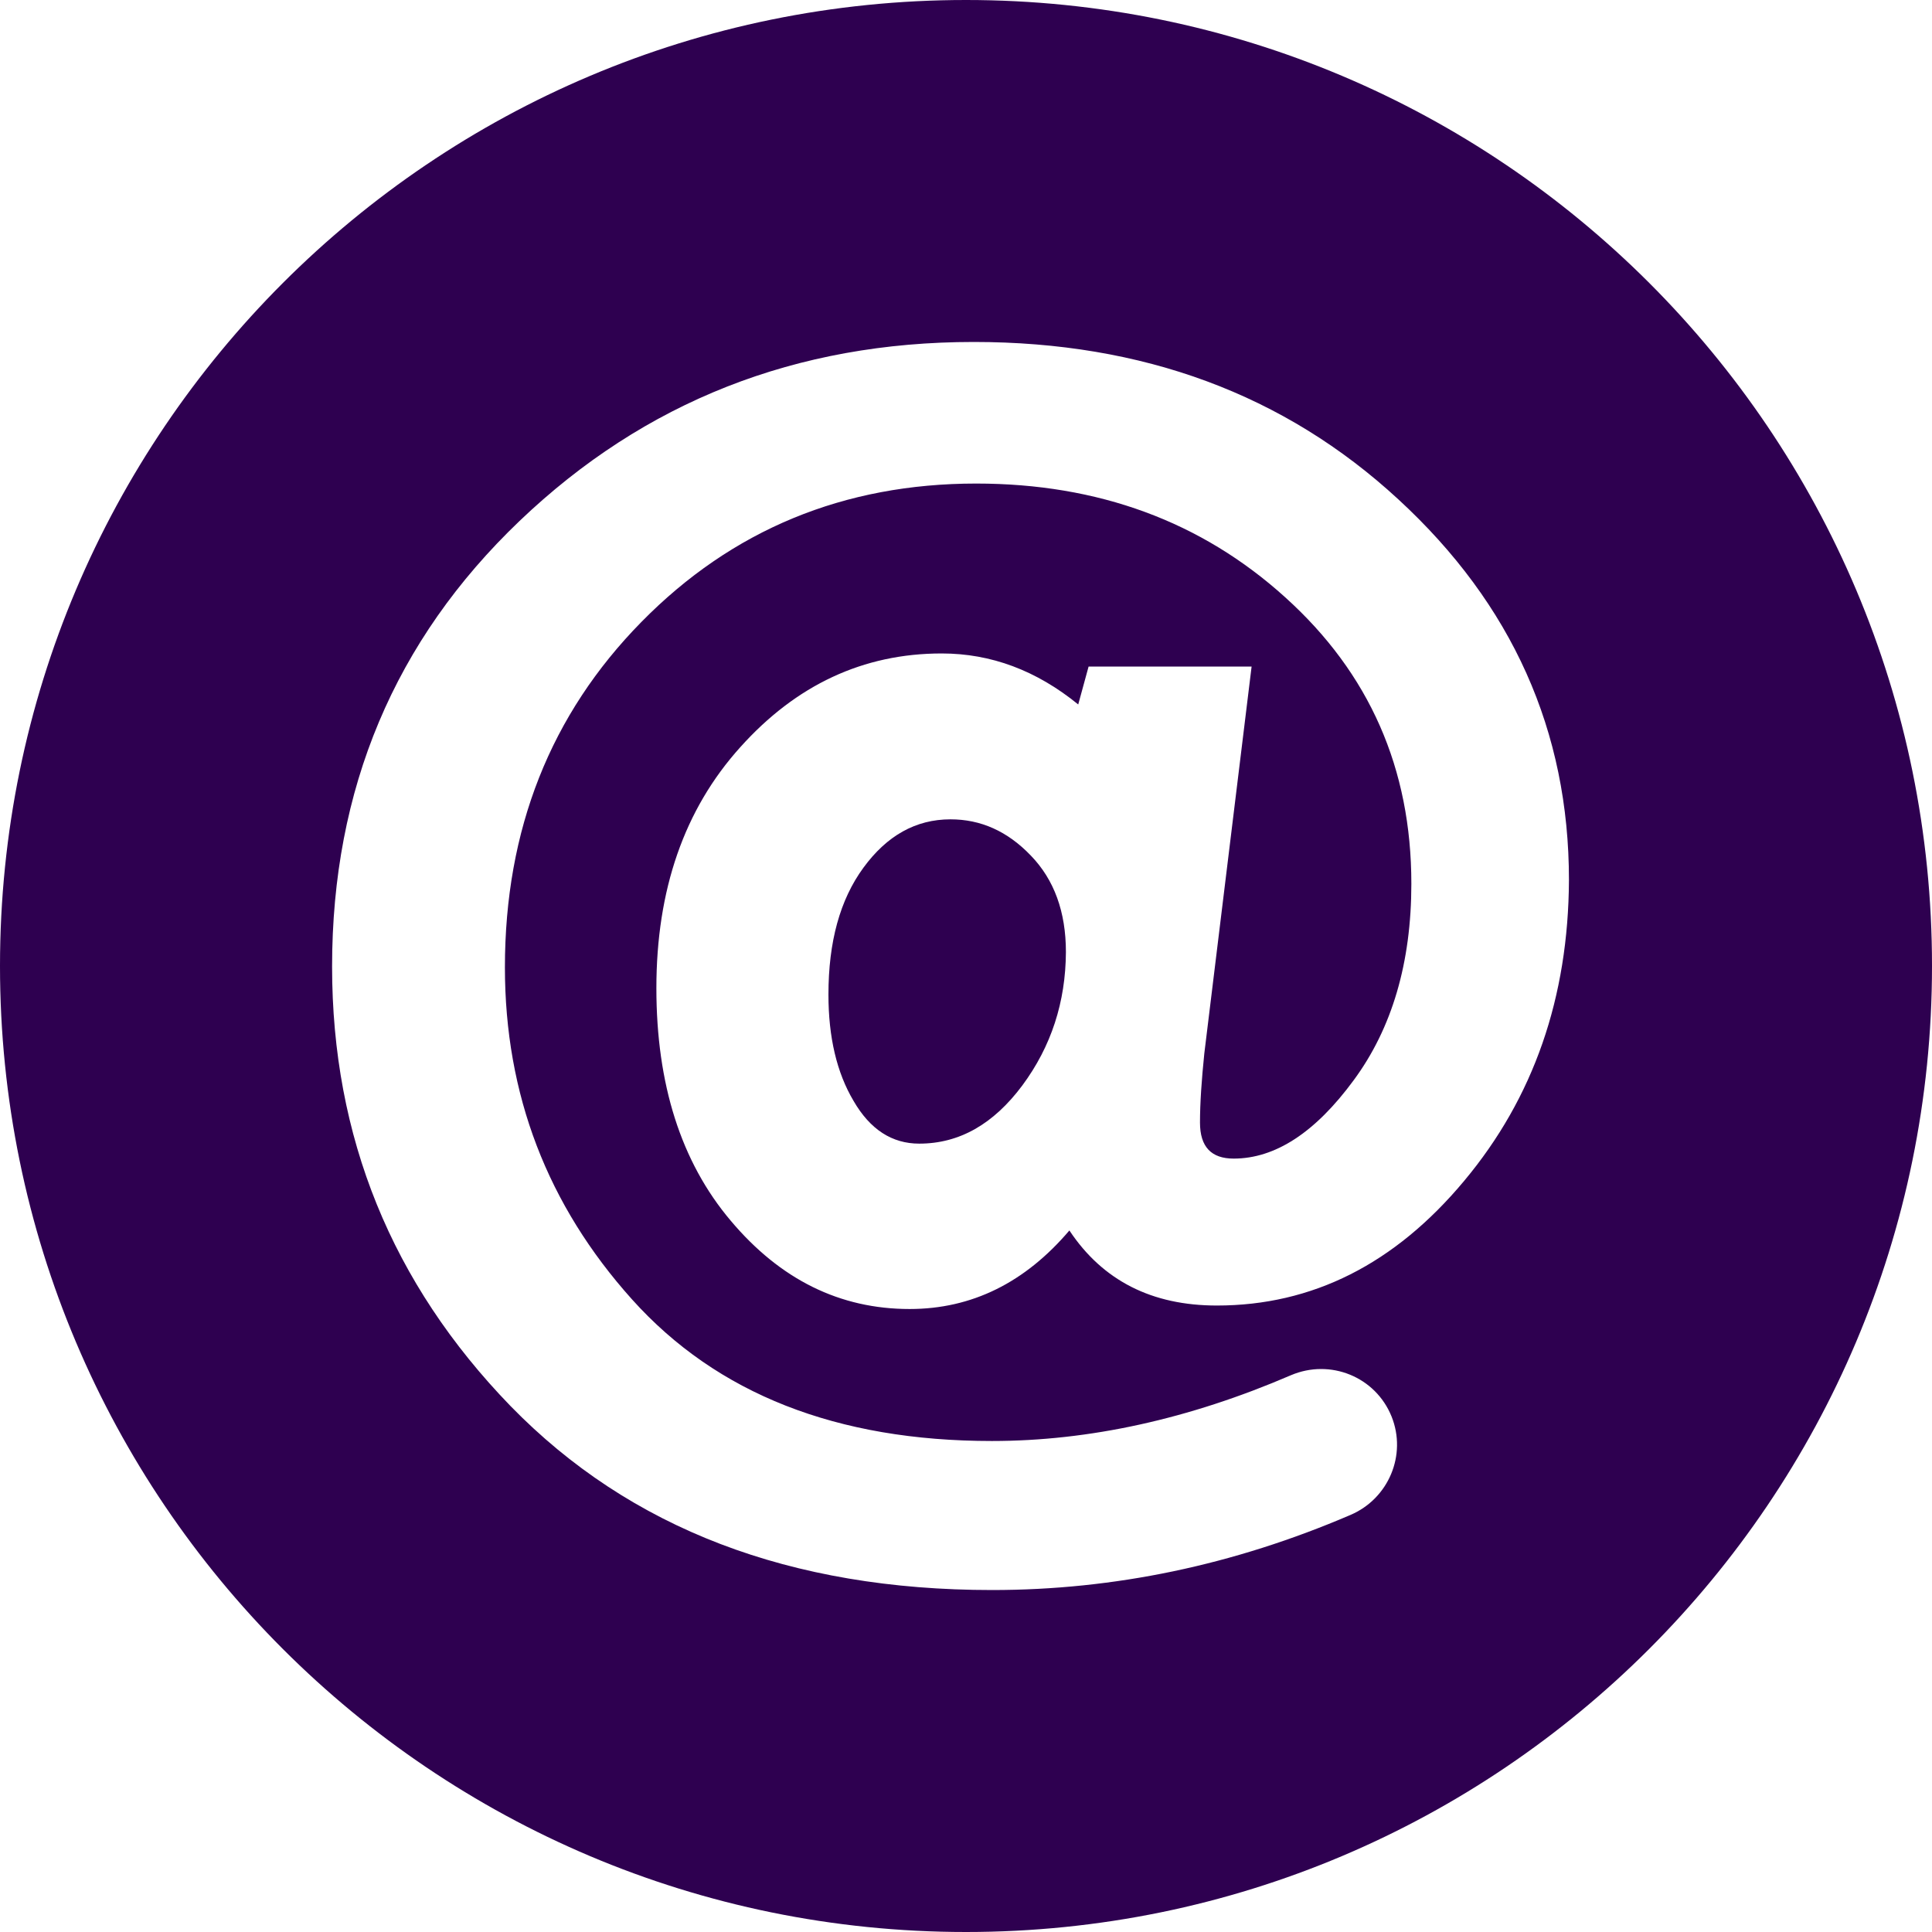 <svg width="35" height="35" viewBox="0 0 35 35" fill="none" xmlns="http://www.w3.org/2000/svg">
<path d="M17.219 14.843C16.59 14.843 16.067 15.138 15.642 15.719C15.216 16.3 15.008 17.064 15.008 18.018C15.008 18.787 15.158 19.431 15.463 19.944C15.763 20.462 16.159 20.718 16.653 20.718C17.379 20.718 17.998 20.365 18.521 19.663C19.044 18.957 19.305 18.153 19.31 17.248C19.31 16.518 19.097 15.937 18.676 15.501C18.25 15.056 17.766 14.843 17.219 14.843Z" fill="#2E0050"/>
<path d="M17.5 0C7.835 0 0 7.835 0 17.5C0 27.165 7.835 35 17.5 35C27.165 35 35 27.165 35 17.5C35.005 7.835 27.169 0 17.5 0ZM26.526 21.391C25.268 22.901 23.772 23.651 22.044 23.651C20.868 23.651 19.978 23.201 19.373 22.291C18.57 23.235 17.607 23.714 16.479 23.714C15.216 23.714 14.136 23.182 13.236 22.112C12.336 21.047 11.891 19.639 11.891 17.902C11.891 16.121 12.394 14.664 13.411 13.536C14.422 12.409 15.637 11.838 17.06 11.838C17.955 11.838 18.778 12.147 19.533 12.762L19.721 12.075H22.674L21.817 19.087C21.768 19.567 21.739 19.983 21.739 20.336C21.739 20.776 21.943 20.989 22.349 20.989C23.099 20.989 23.825 20.52 24.522 19.571C25.219 18.628 25.568 17.437 25.568 16.009C25.568 13.924 24.808 12.196 23.283 10.821C21.764 9.447 19.896 8.76 17.684 8.76C15.288 8.76 13.261 9.597 11.62 11.267C9.974 12.941 9.147 15.027 9.147 17.524C9.147 19.828 9.916 21.831 11.45 23.54C12.989 25.253 15.162 26.105 17.969 26.105C19.731 26.105 21.541 25.708 23.385 24.914C24.101 24.609 24.919 24.943 25.209 25.66C25.49 26.357 25.156 27.15 24.464 27.445C22.344 28.355 20.181 28.805 17.974 28.805C14.316 28.805 11.412 27.692 9.248 25.471C7.095 23.249 6.016 20.597 6.016 17.51C6.016 14.291 7.148 11.601 9.413 9.437C11.678 7.274 14.422 6.195 17.64 6.195C20.704 6.195 23.269 7.143 25.331 9.045C27.397 10.947 28.423 13.246 28.423 15.942C28.413 18.071 27.784 19.886 26.526 21.391Z" fill="#2E0050"/>
</svg>
